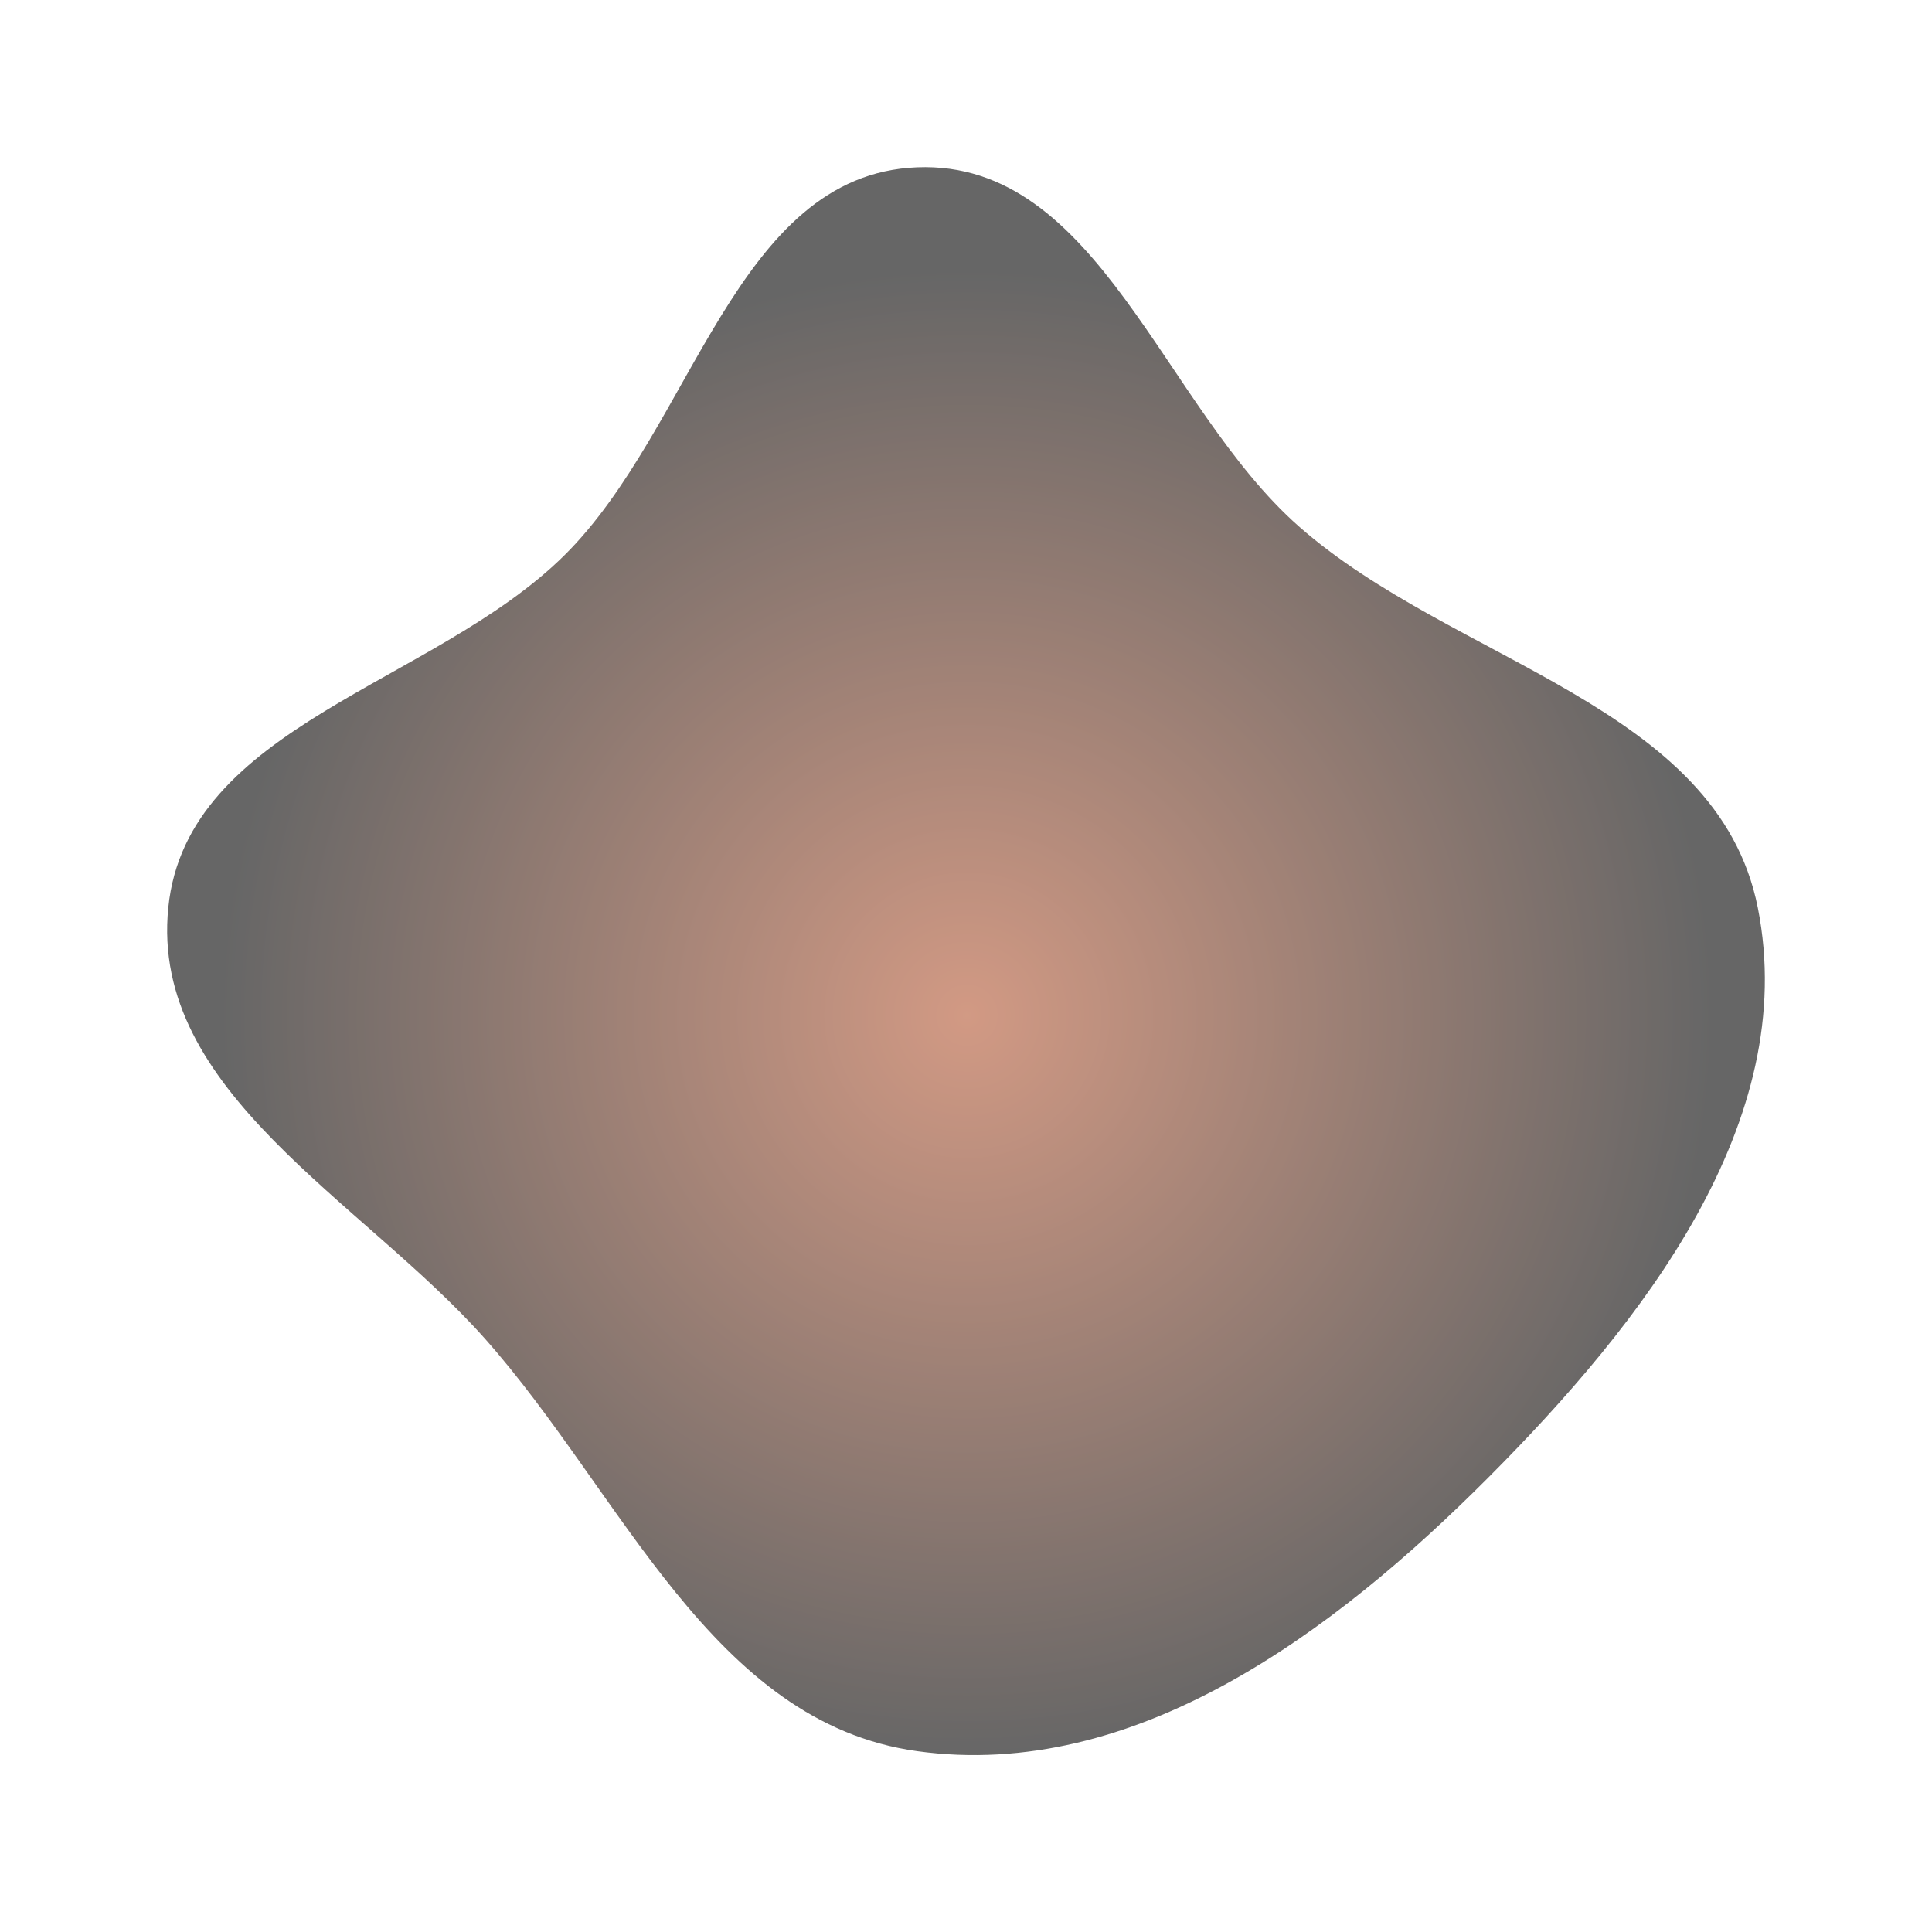 <?xml version="1.0" encoding="UTF-8"?> <svg xmlns="http://www.w3.org/2000/svg" width="1179" height="1173" viewBox="0 0 1179 1173" fill="none"><g opacity="0.6" filter="url(#filter0_f_4038_219)"><path fill-rule="evenodd" clip-rule="evenodd" d="M559.636 102.094C670.509 97.717 709.478 247.997 792.684 321.263C887.346 404.617 1048.1 430.278 1072.69 553.857C1098.7 684.6 1002.37 807.221 908.179 901.722C813.706 996.508 692.324 1086.98 559.636 1068.61C434.429 1051.28 379.822 911.414 295.997 816.983C220.877 732.358 91.33 666.347 102.702 553.857C113.96 442.494 264.65 417.734 344.323 338.963C423.211 260.968 448.681 106.474 559.636 102.094Z" fill="url(#paint0_radial_4038_219)"></path></g><defs><filter id="filter0_f_4038_219" x="0.1" y="0.1" width="1178.8" height="1172.8" filterUnits="userSpaceOnUse" color-interpolation-filters="sRGB"><feFlood flood-opacity="0" result="BackgroundImageFix"></feFlood><feBlend mode="normal" in="SourceGraphic" in2="BackgroundImageFix" result="shape"></feBlend><feGaussianBlur stdDeviation="50.95" result="effect1_foregroundBlur_4038_219"></feGaussianBlur></filter><radialGradient id="paint0_radial_4038_219" cx="0" cy="0" r="1" gradientUnits="userSpaceOnUse" gradientTransform="translate(590.153 619.378) rotate(90.003) scale(451.622 454.417)"><stop stop-color="#B45632"></stop><stop offset="1"></stop></radialGradient></defs></svg> 